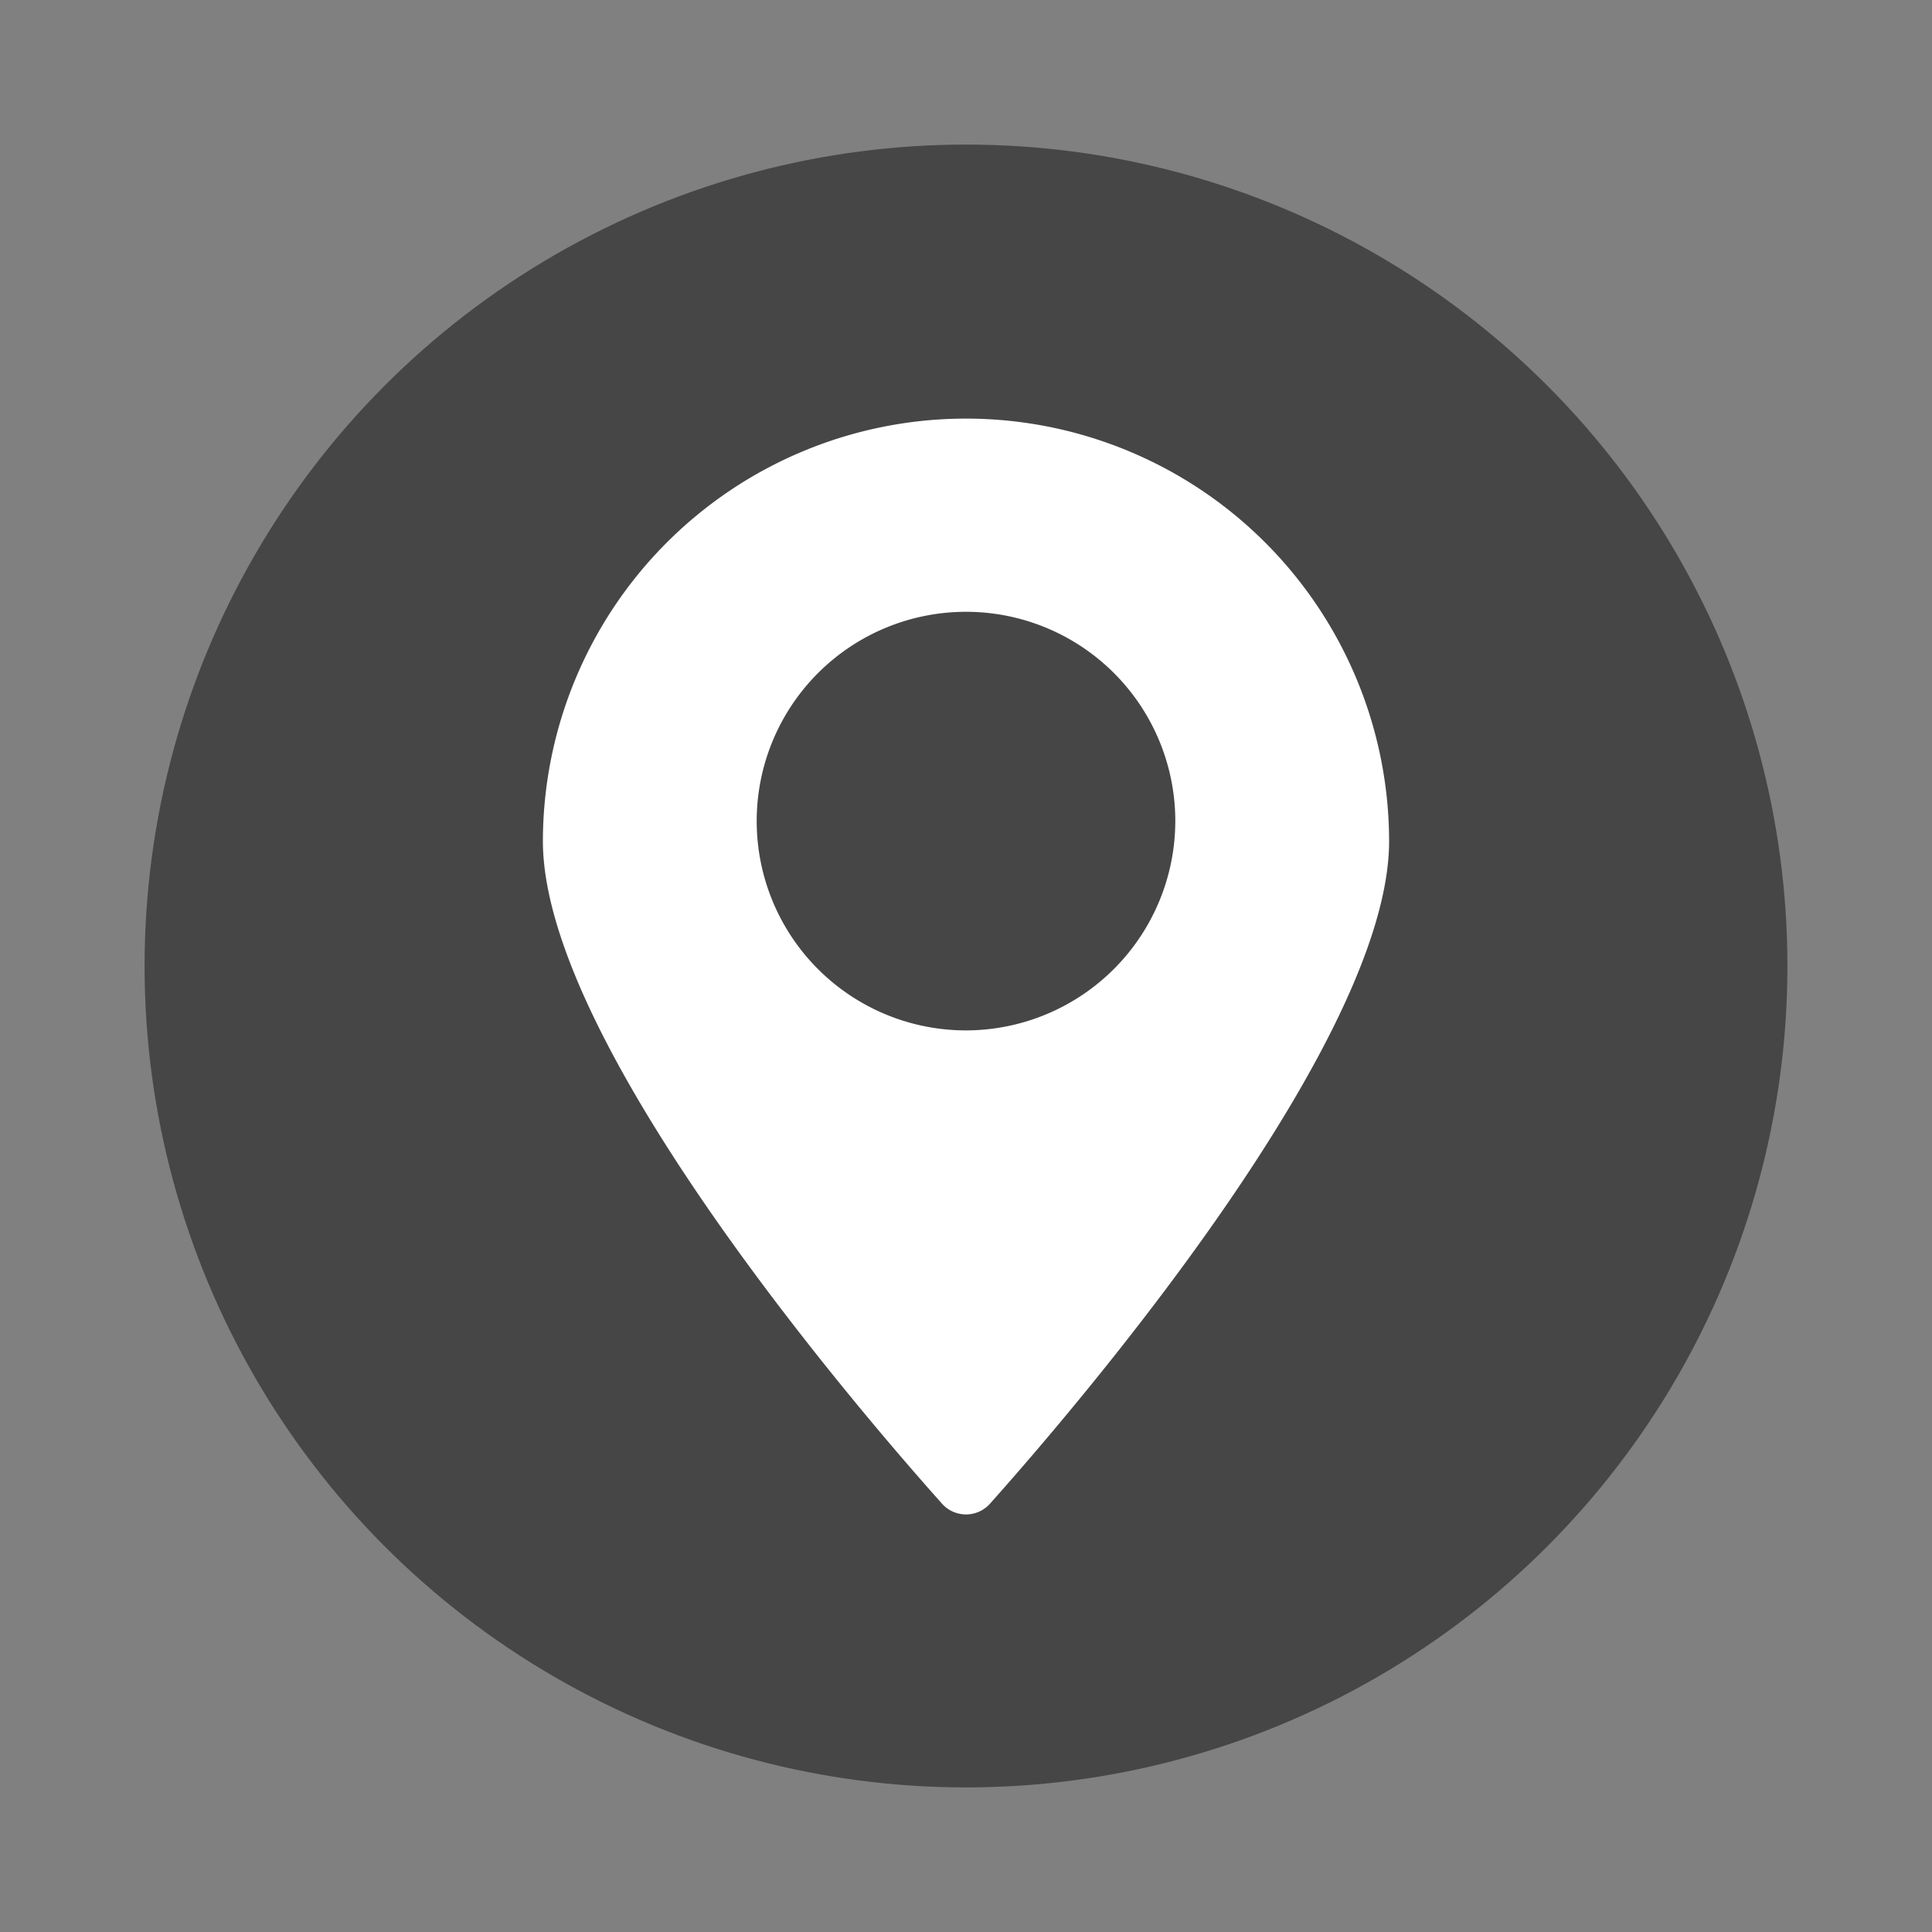 <?xml version="1.0" encoding="UTF-8"?>
<svg xmlns="http://www.w3.org/2000/svg" viewBox="0 0 60 60">
  <rect x="0" y="0" width="60" height="60" fill="#808080" stroke="none"/>
  <defs>
    <style>.cls-1{fill:#464646;}.cls-2{fill:#fff;}</style>
  </defs>
  <g id="ELEMENTS">
    <circle class="cls-1" cx="30" cy="30" r="25.51"></circle>
    <path class="cls-2" d="M30,13A13.14,13.14,0,0,0,16.86,26.12c0,6.19,9.55,17.39,12.37,20.55a1,1,0,0,0,1.54,0c2.82-3.16,12.37-14.36,12.37-20.55A13.14,13.14,0,0,0,30,13Zm0,19a6.5,6.5,0,1,1,6.5-6.5A6.51,6.51,0,0,1,30,32Z"></path>
  </g>
</svg>
